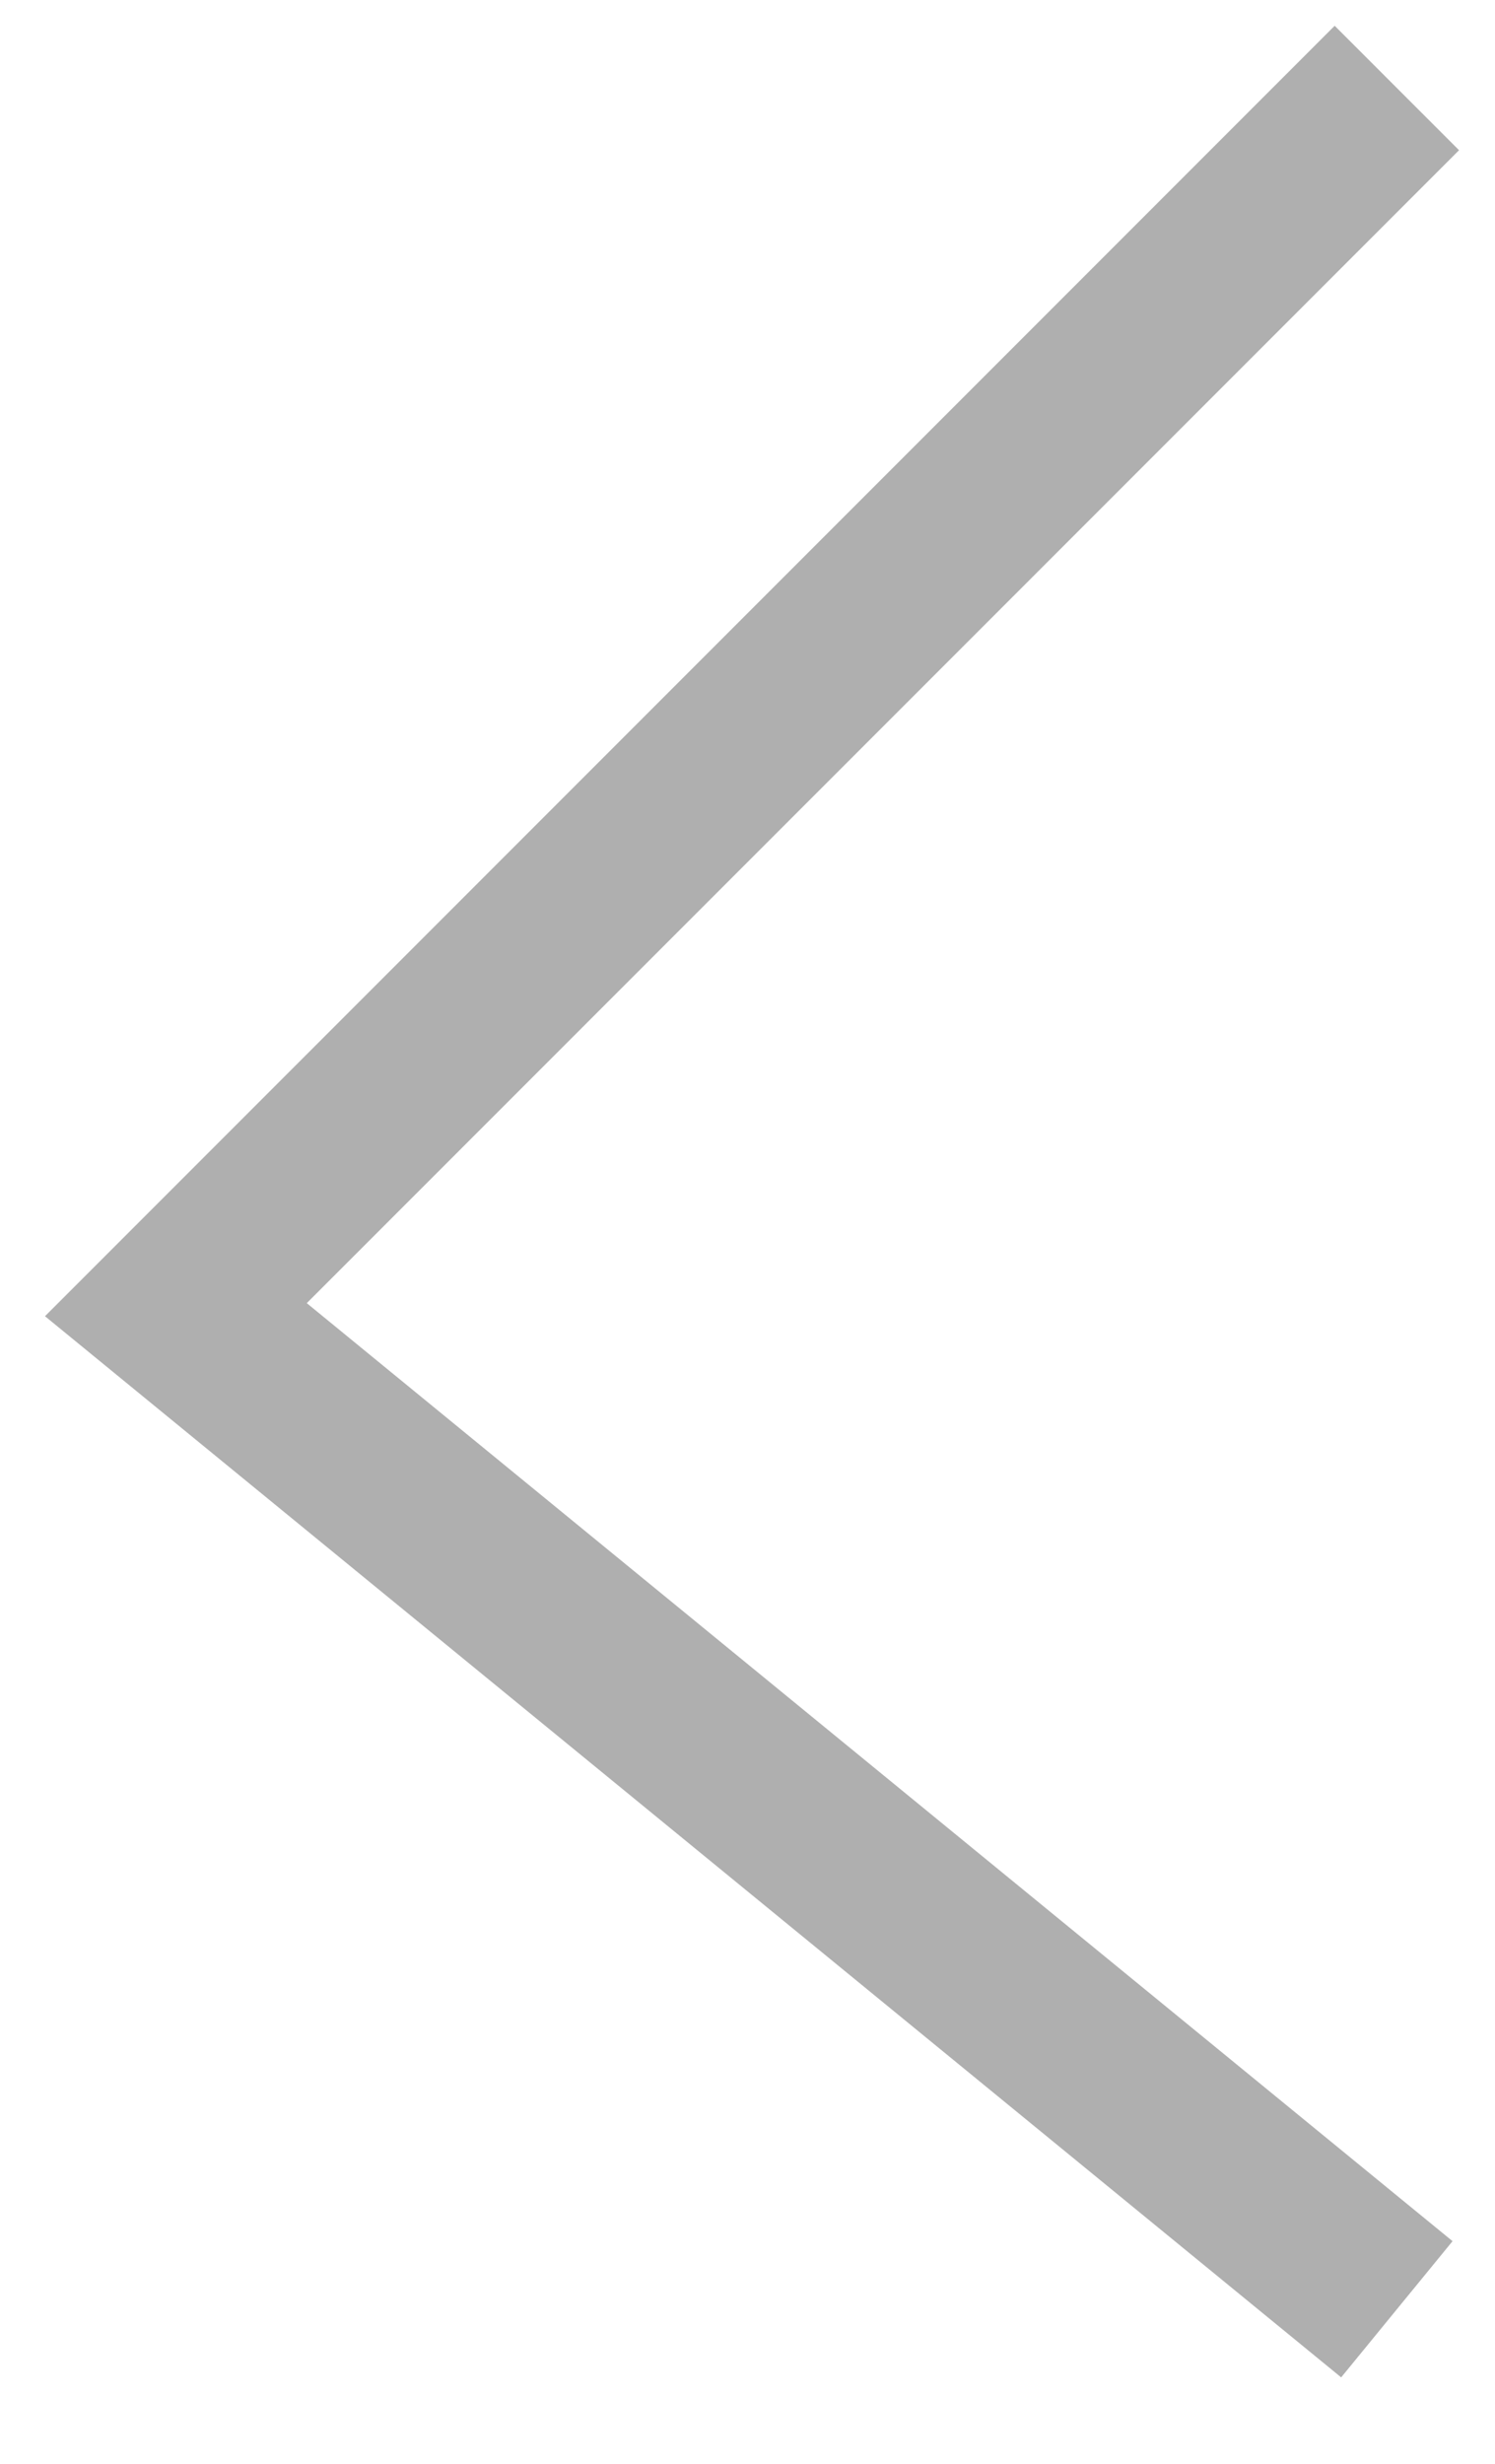 <?xml version="1.0" encoding="UTF-8"?> <svg xmlns="http://www.w3.org/2000/svg" width="17" height="28" viewBox="0 0 17 28" fill="none"><path d="M15.884 1L2 14.884L15.884 26.244" stroke="#AFAFAF" stroke-width="2"></path></svg> 